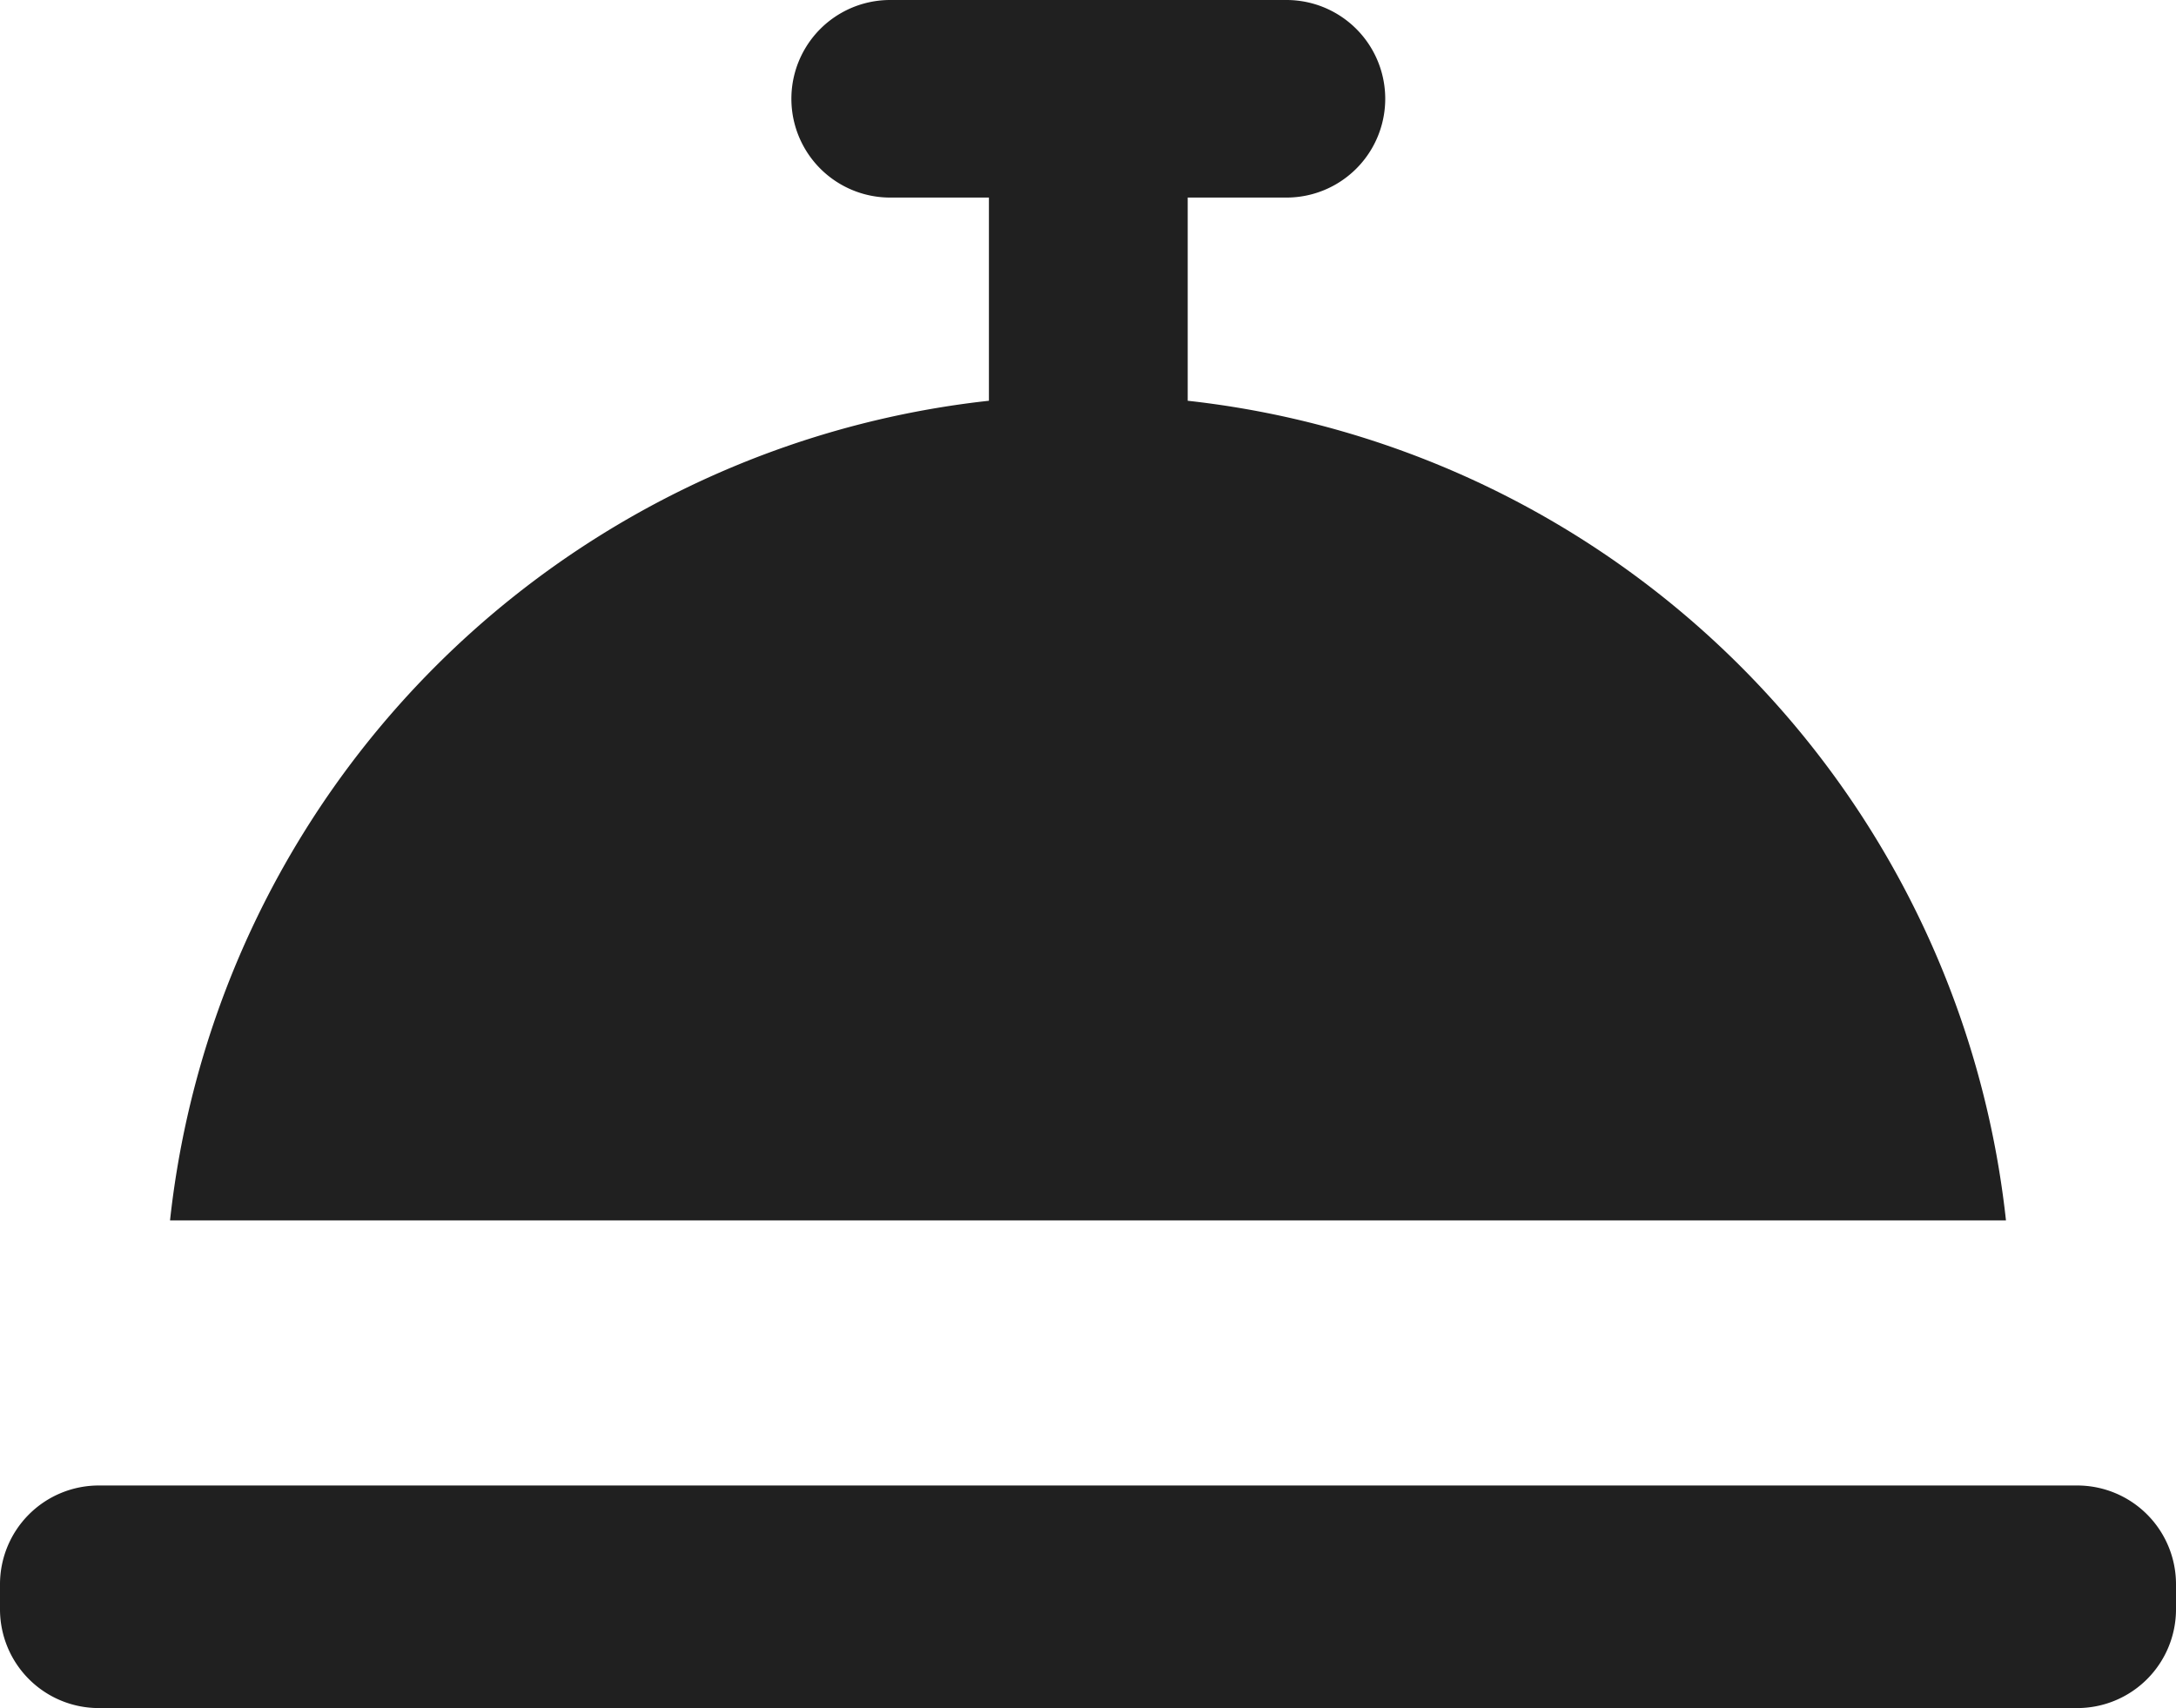 <svg xmlns="http://www.w3.org/2000/svg" viewBox="0 0 34.81 27.32"><defs><style>.cls-1{fill:#202020;}</style></defs><title>Asset 6</title><g id="Layer_2" data-name="Layer 2"><g id="Layer_1-2" data-name="Layer 1"><path class="cls-1" d="M33.23,23.76H1.58A1.58,1.58,0,0,0,0,25.34v.4a1.58,1.58,0,0,0,1.58,1.58H33.23a1.58,1.58,0,0,0,1.58-1.58v-.4A1.58,1.58,0,0,0,33.23,23.76Z"/><path class="cls-1" d="M2.72,19.52H32.09A14.8,14.8,0,0,0,19,6.41V3.16h1.58a1.58,1.58,0,0,0,0-3.16H14.24a1.58,1.58,0,0,0,0,3.16h1.58V6.41A14.8,14.8,0,0,0,2.72,19.52Z"/></g></g></svg>